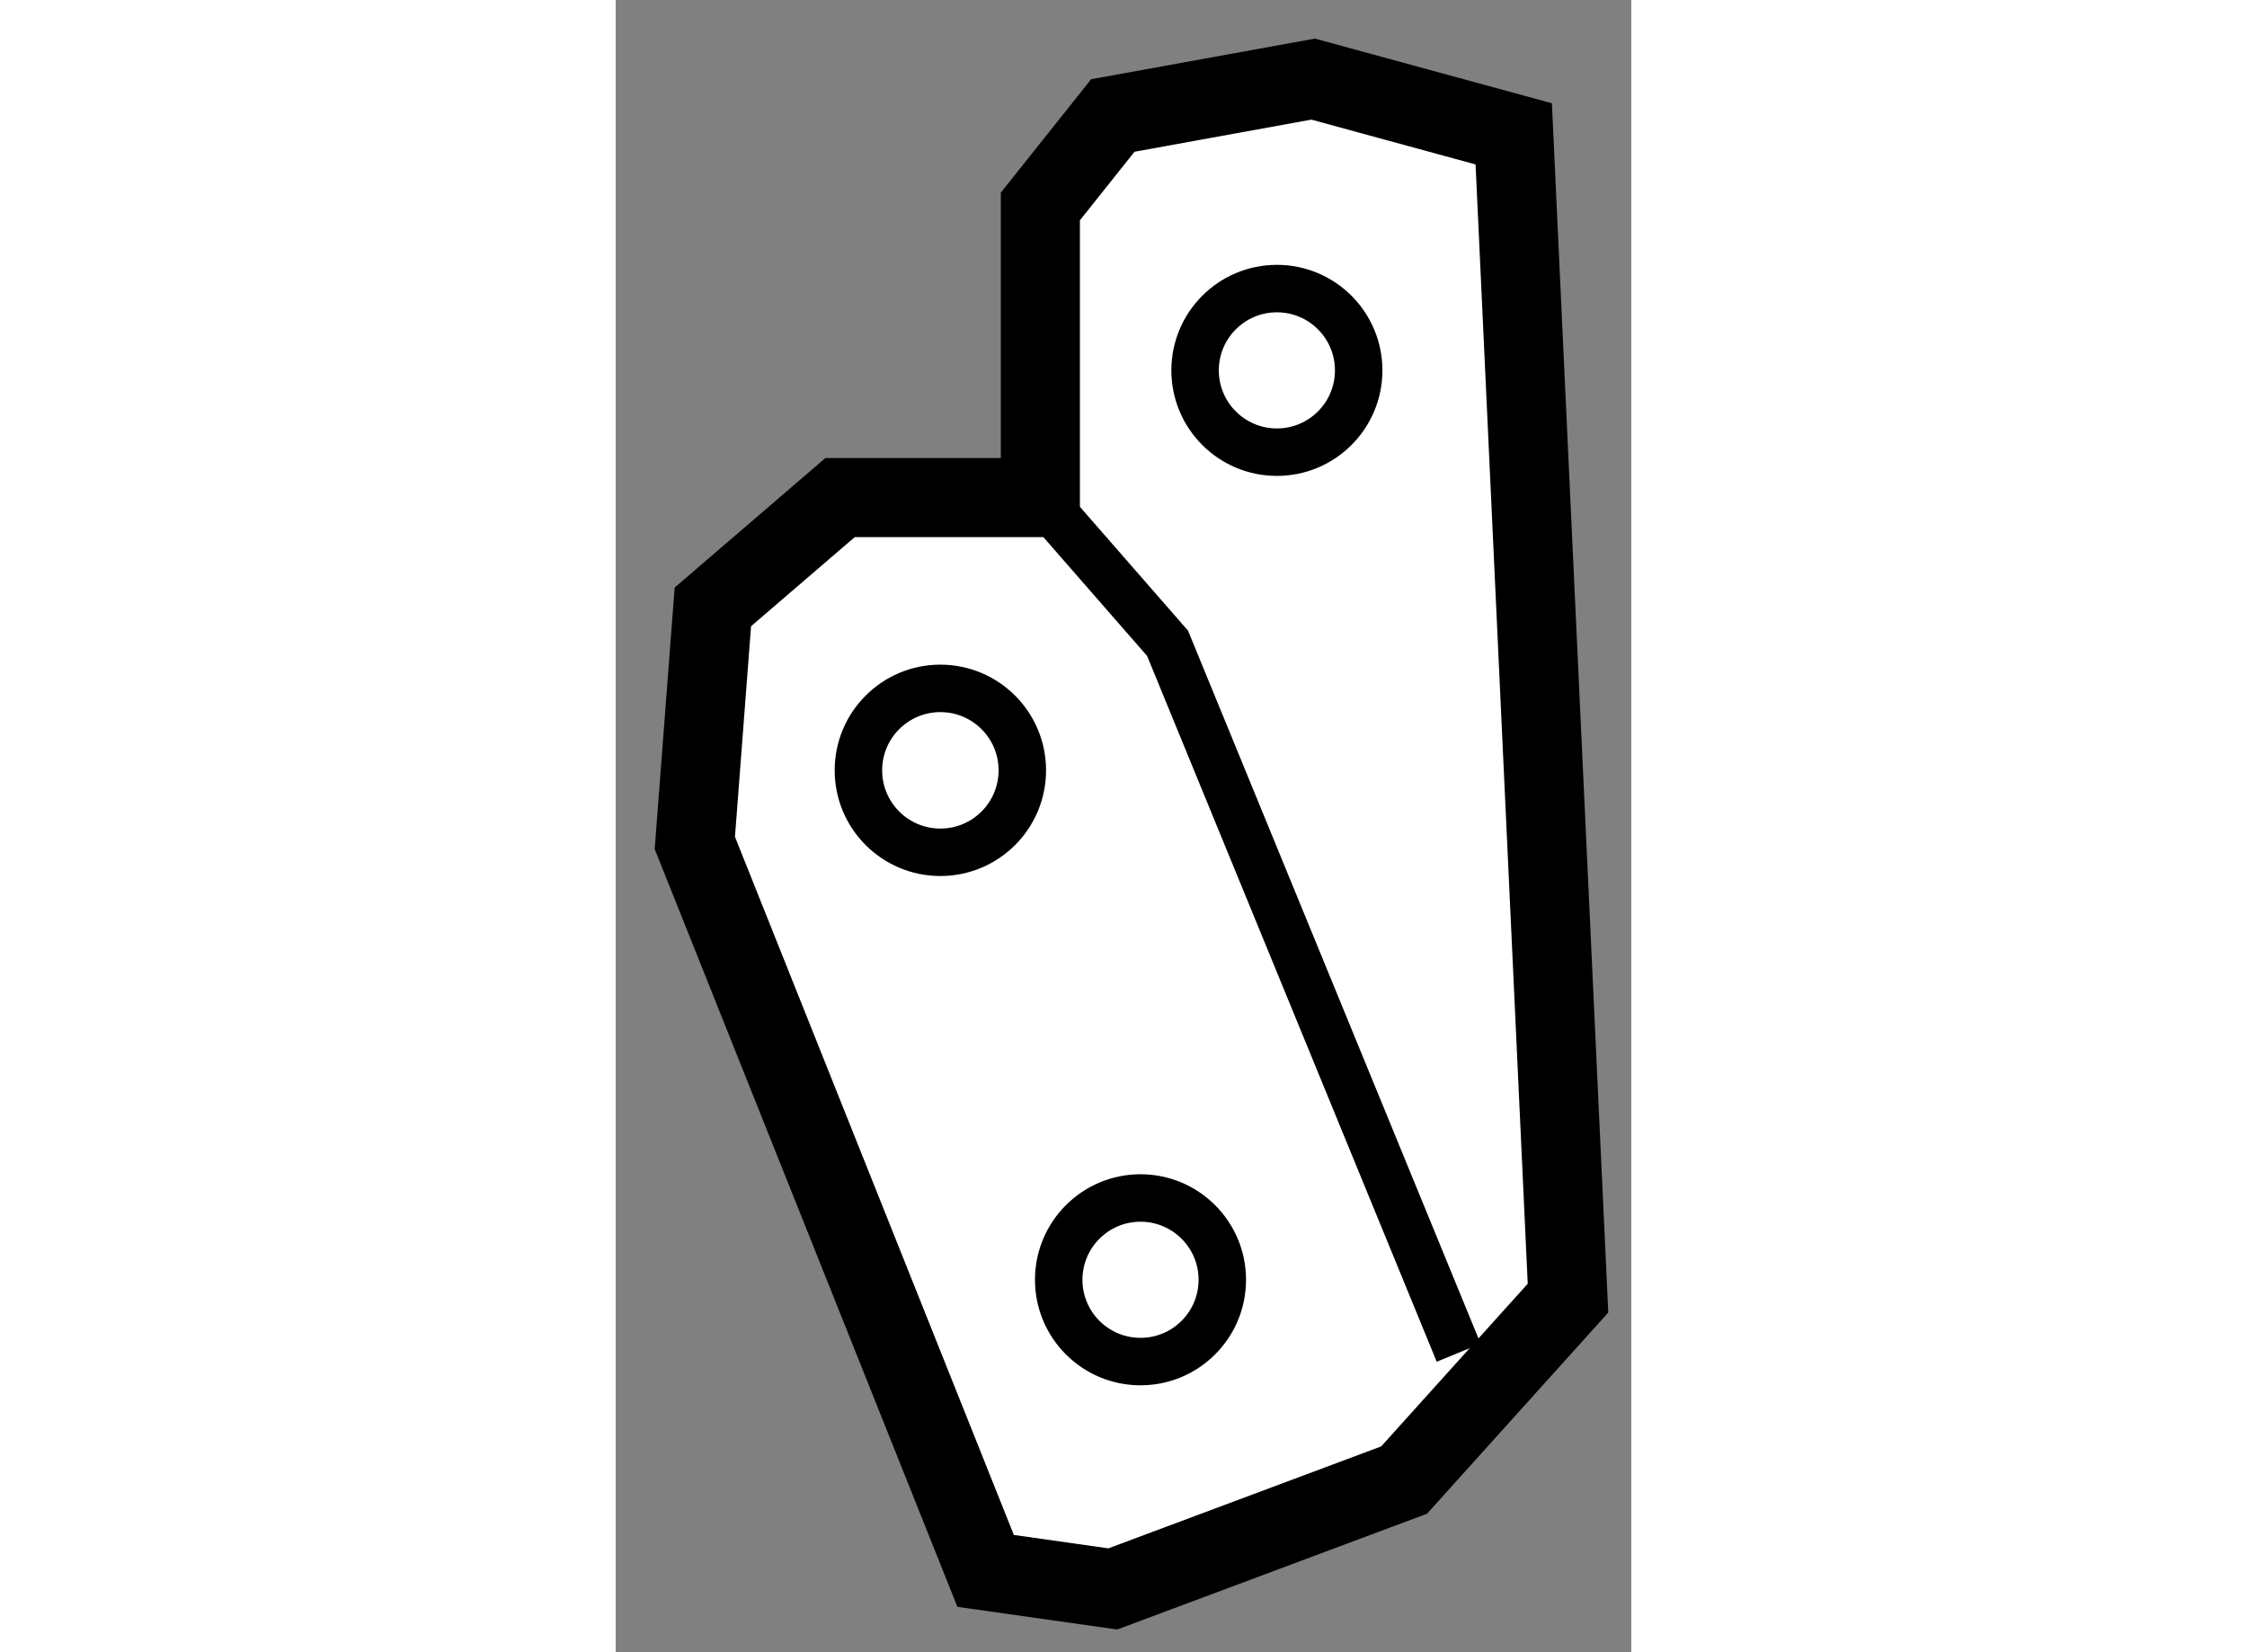<?xml version="1.0" encoding="utf-8"?>
<!-- Generator: Adobe Illustrator 15.1.0, SVG Export Plug-In . SVG Version: 6.00 Build 0)  -->
<!DOCTYPE svg PUBLIC "-//W3C//DTD SVG 1.1//EN" "http://www.w3.org/Graphics/SVG/1.1/DTD/svg11.dtd">
<svg version="1.1" xmlns="http://www.w3.org/2000/svg" xmlns:xlink="http://www.w3.org/1999/xlink" x="0px" y="0px" width="244.8px"
	 height="180px" viewBox="102.212 102.489 6.419 10.443" enable-background="new 0 0 244.8 180" xml:space="preserve">
	
<rect x="102.212" y="102.489" width="6.419" height="10.443" fill="#808080" stroke="none"/>
	
<g><polygon fill="#FFFFFF" stroke="#000000" stroke-width="0.5" points="104.896,105.634 103.63,105.634 102.826,106.325 
			102.712,107.817 104.55,112.418 105.354,112.532 107.195,111.844 108.231,110.694 107.888,103.335 106.62,102.989 
			105.354,103.219 104.896,103.794 		"></polygon><polyline fill="none" stroke="#000000" stroke-width="0.3" points="104.896,105.634 105.7,106.555 107.54,111.039 		"></polyline><circle fill="none" stroke="#000000" stroke-width="0.3" cx="104.264" cy="107.358" r="0.518"></circle><circle fill="none" stroke="#000000" stroke-width="0.3" cx="105.529" cy="110.578" r="0.517"></circle><circle fill="none" stroke="#000000" stroke-width="0.3" cx="106.391" cy="104.83" r="0.517"></circle></g>


</svg>